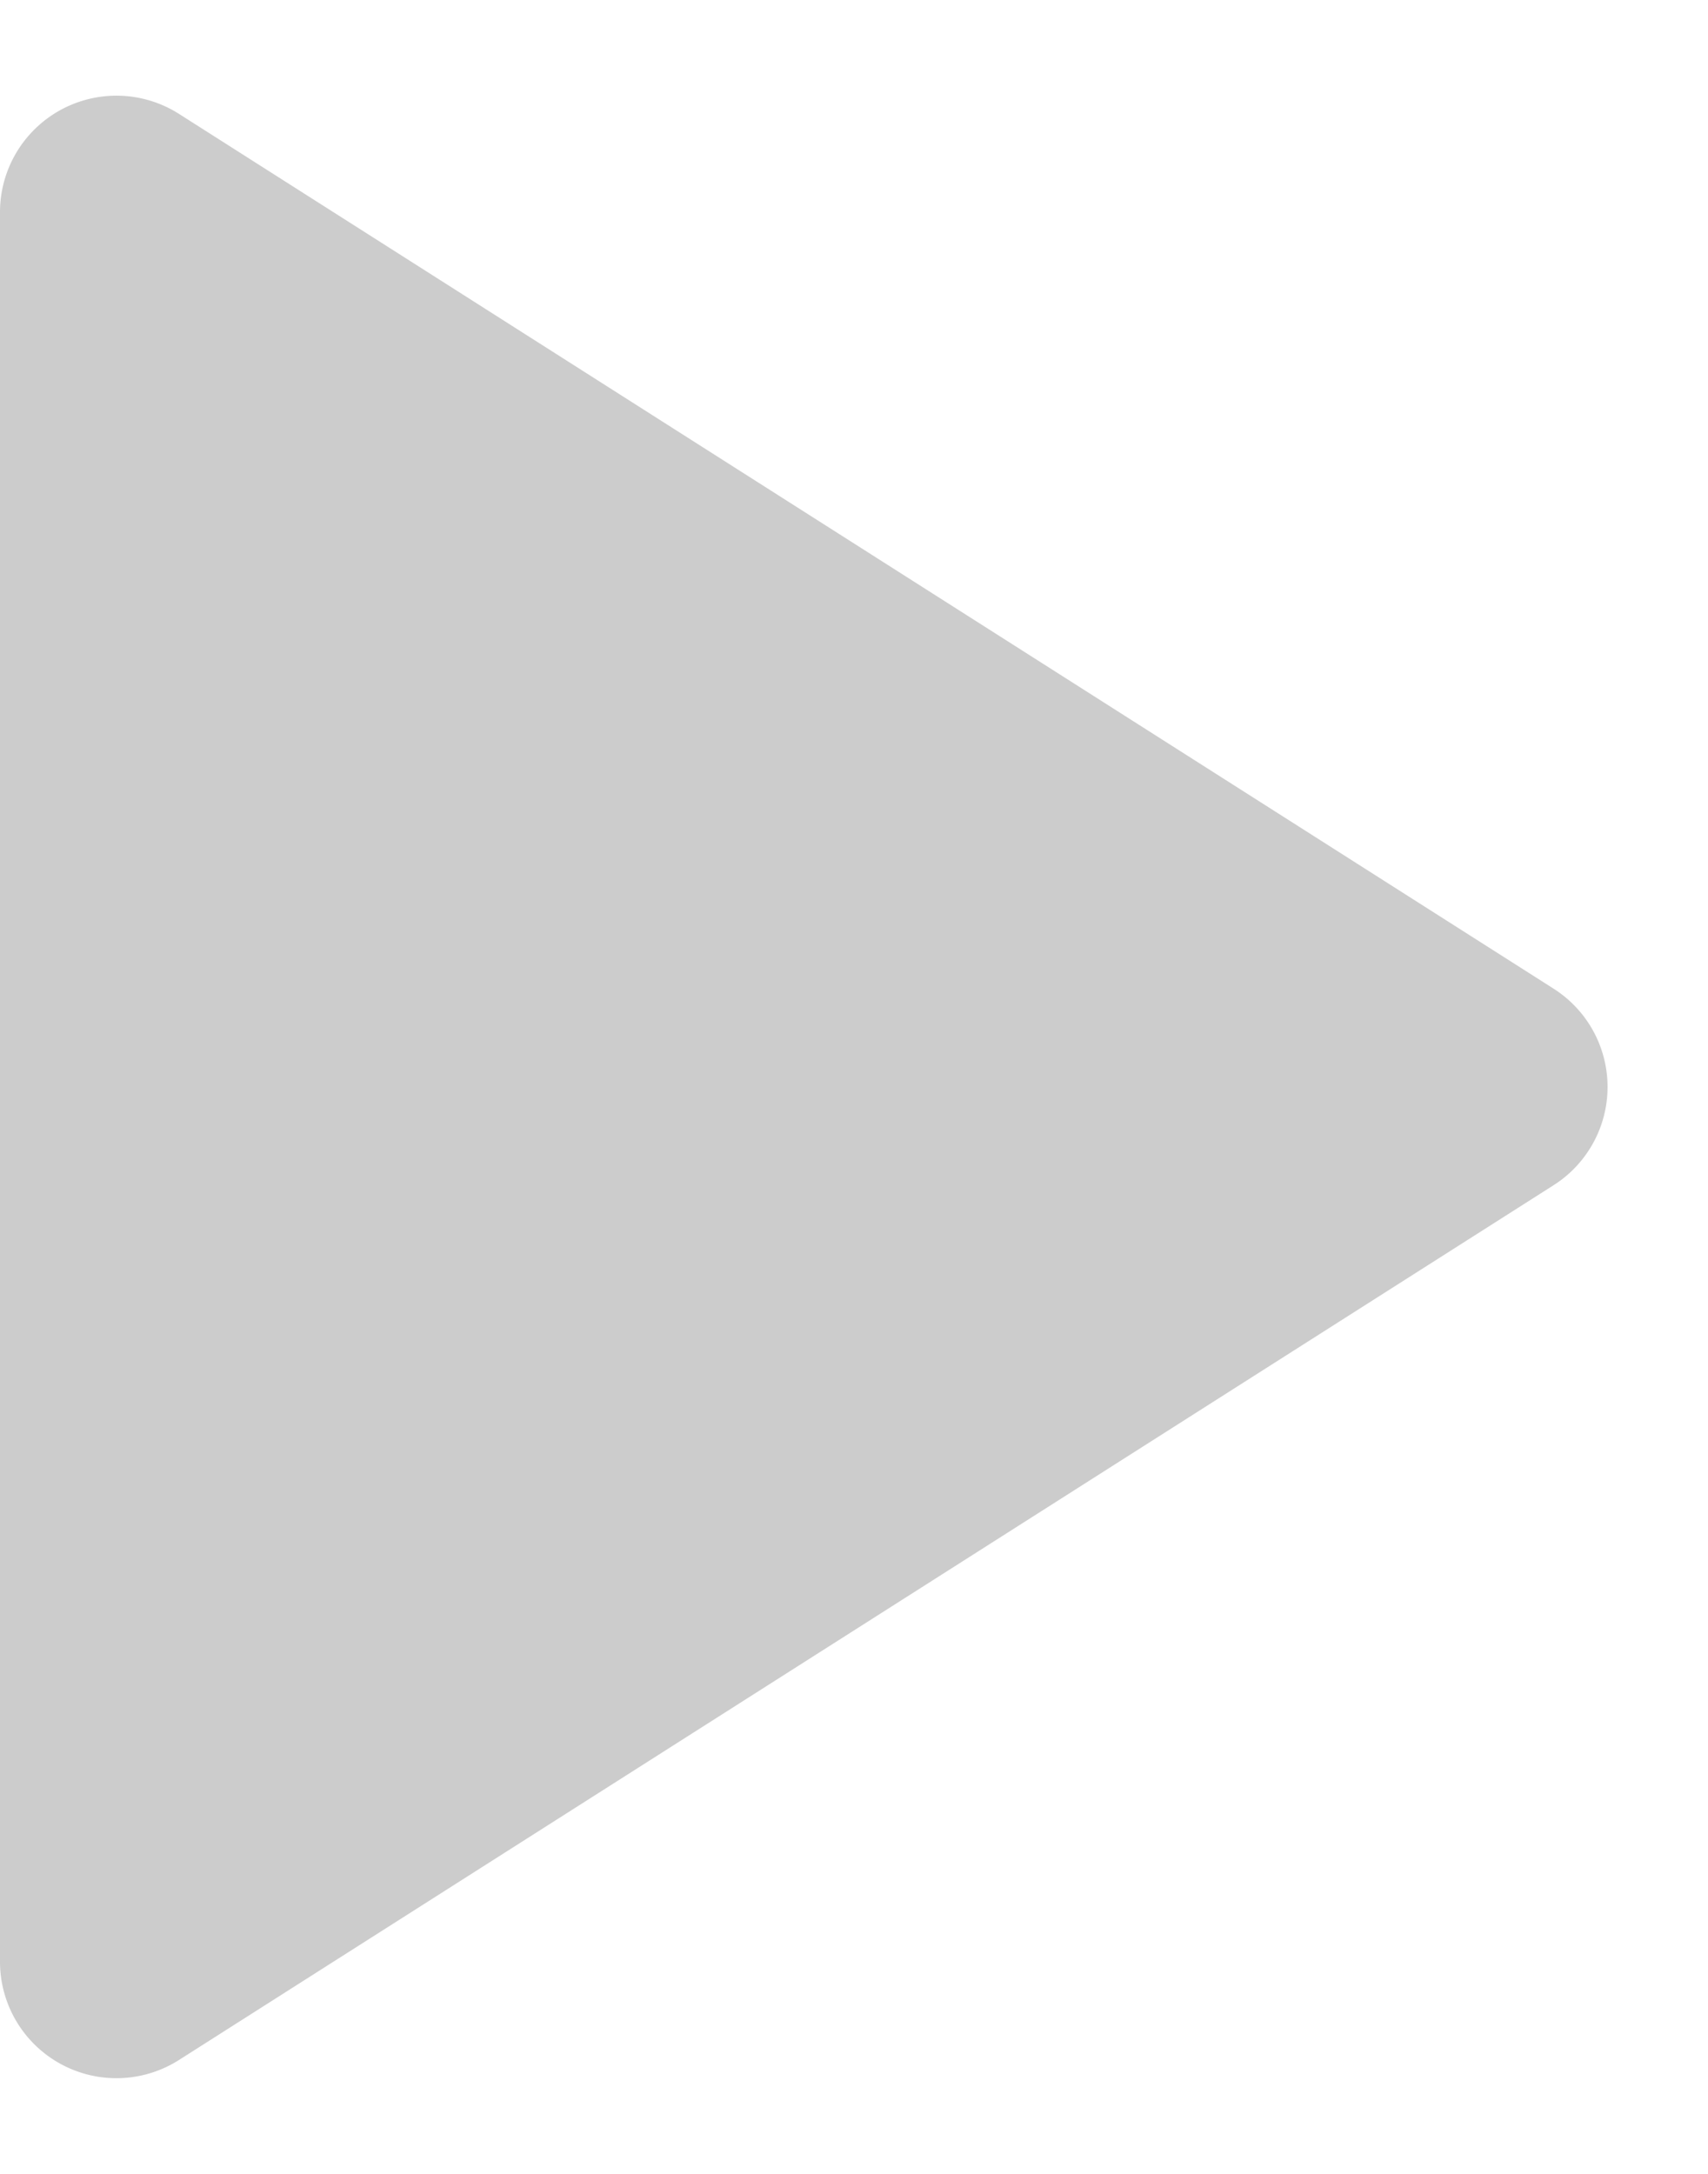 <svg xmlns="http://www.w3.org/2000/svg" width="44" height="56" viewBox="0 0 44 56">
  <path id="多角形_199" data-name="多角形 199" d="M25.469,3.977a3,3,0,0,1,5.062,0L53.066,39.389A3,3,0,0,1,50.535,44H5.465a3,3,0,0,1-2.531-4.611Z" transform="translate(44) rotate(90)" fill="#ccc"/>
</svg>
